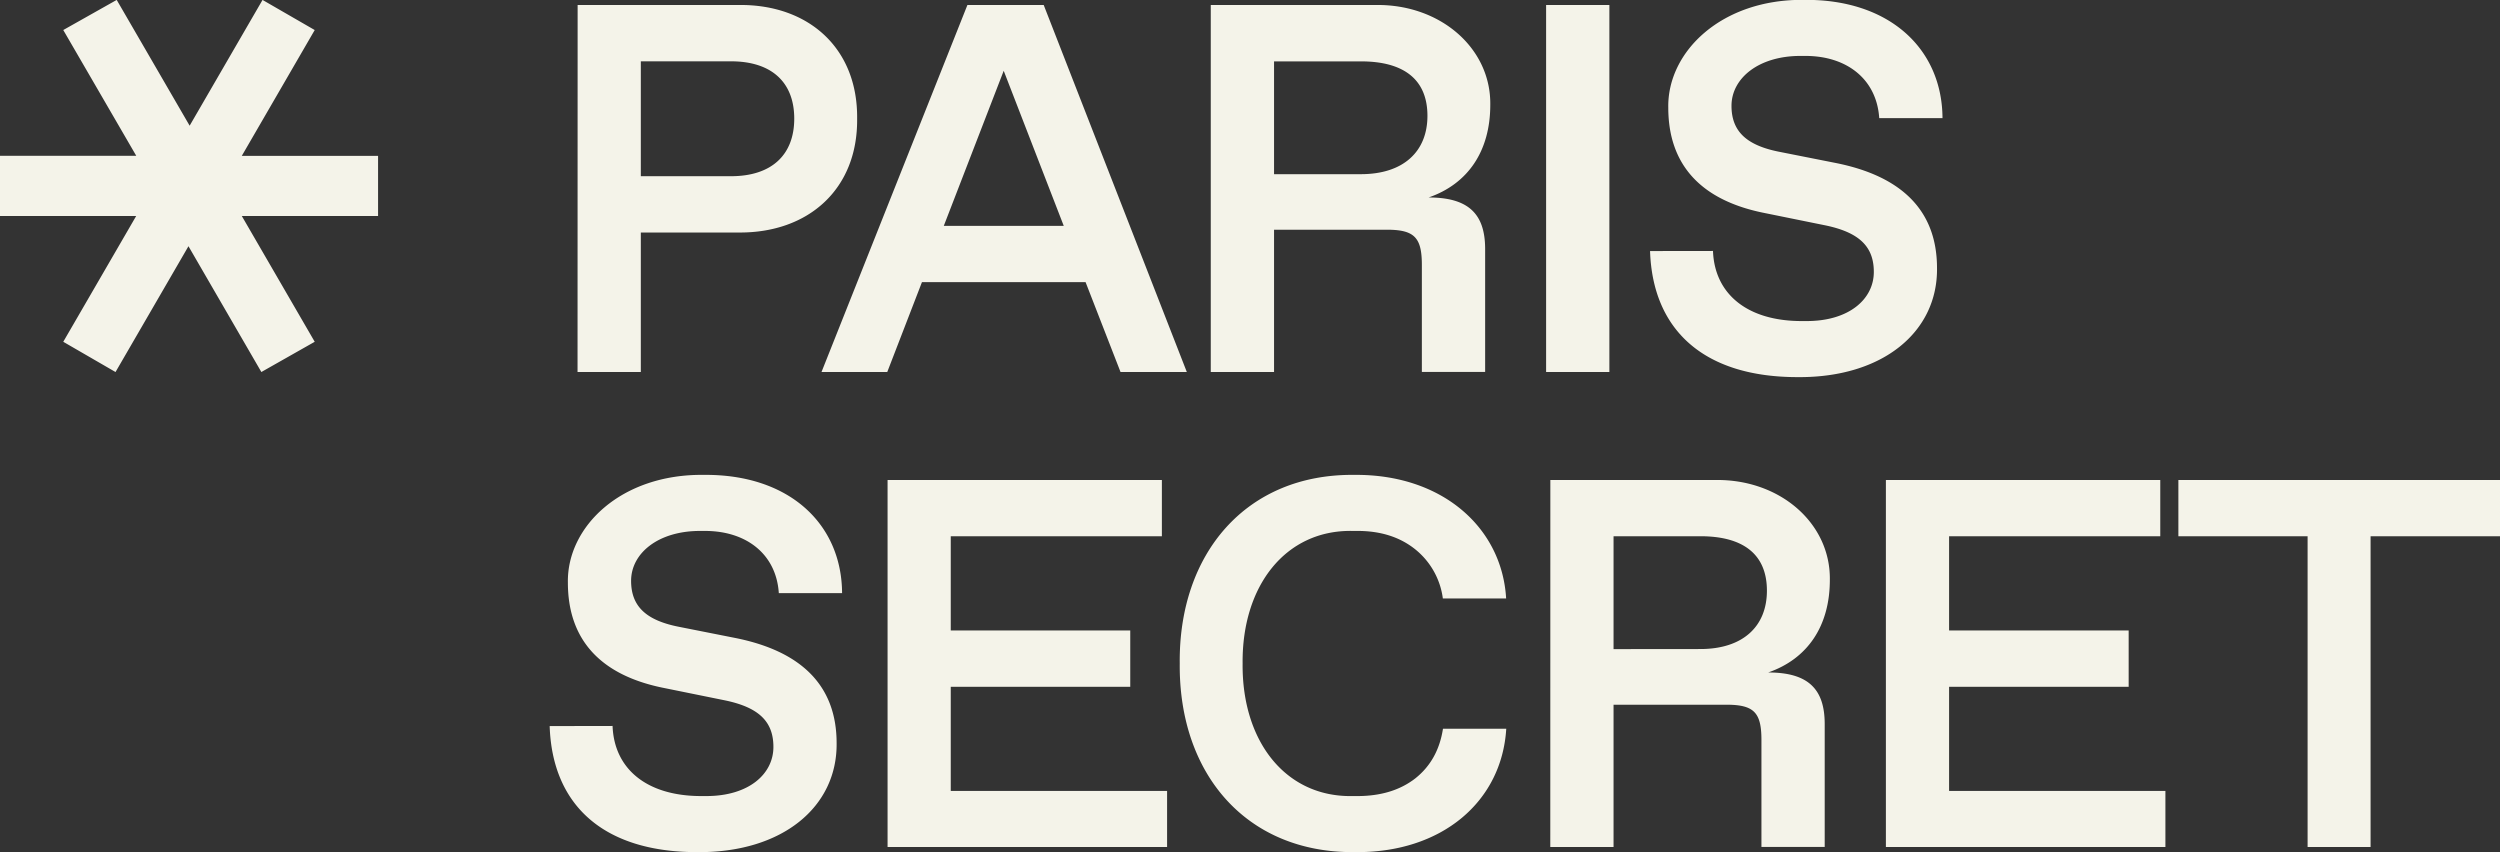<svg xmlns="http://www.w3.org/2000/svg" width="176" height="60" fill="none"><rect width="100%" height="100%" fill="#333333" stroke="none"/><path fill="#F4F3E9" d="M40.665.352h11.357c4.883-.053 8.374 3.025 8.32 7.999.054 4.974-3.443 8.054-8.32 8.018h-6.908v9.82h-4.455L40.665.352Zm10.796 12.053c2.877 0 4.454-1.513 4.454-4.054 0-2.541-1.573-4.034-4.454-4.034h-6.347v8.088h6.347ZM76.425 19.864h-11.52l-2.442 6.325h-4.629L68.106.352h5.371l10.075 25.837h-4.667l-2.46-6.325Zm-1.537-3.963L70.661 4.983 66.443 15.9h8.445ZM85.238.352h11.648c4.521-.053 8.085 3.045 8.03 7.027 0 3.261-1.573 5.567-4.341 6.523 2.823 0 3.979 1.17 3.979 3.63v8.65h-4.455v-7.524c0-1.947-.524-2.487-2.478-2.487h-7.928v10.018h-4.455V.352Zm10.57 11.91c2.983 0 4.684-1.585 4.684-4.109 0-2.523-1.62-3.832-4.685-3.832h-6.114v7.941h6.114ZM108.846.352h4.454V26.19h-4.454V.351ZM120.595 17.668c.107 3.007 2.387 4.935 6.24 4.935h.36c2.985 0 4.722-1.549 4.722-3.459 0-1.747-.978-2.775-3.42-3.28l-4.43-.9c-4.395-.919-6.62-3.428-6.62-7.388-.071-3.945 3.762-7.664 9.586-7.584 5.969-.054 9.695 3.43 9.719 8.325h-4.454c-.181-2.758-2.296-4.38-5.192-4.38h-.362c-2.93 0-4.847 1.568-4.847 3.514 0 1.802 1.067 2.774 3.328 3.228l3.997.792c4.608.916 7.143 3.312 7.143 7.403.055 4.486-3.816 7.729-9.819 7.675-6.621 0-10.201-3.333-10.383-8.875l4.432-.006ZM43.125 51.108c.11 3.007 2.387 4.935 6.24 4.935h.363c2.984 0 4.72-1.549 4.72-3.459 0-1.749-.977-2.775-3.418-3.28l-4.432-.9c-4.394-.919-6.619-3.428-6.619-7.388-.073-3.945 3.762-7.664 9.585-7.584 5.968-.054 9.694 3.43 9.718 8.323h-4.454c-.18-2.756-2.298-4.377-5.191-4.377h-.363c-2.93 0-4.845 1.567-4.845 3.513 0 1.802 1.067 2.774 3.327 3.228l3.996.792c4.613.918 7.145 3.314 7.145 7.405.053 4.486-3.816 7.729-9.821 7.674-6.619 0-10.2-3.332-10.38-8.874l4.43-.008ZM62.485 33.792h19.311v3.963H66.933v6.632H79.57v3.963H66.933v7.332h15.23v3.947H62.485V33.793ZM95.362 33.432c6.149-.054 10.38 3.694 10.67 8.702h-4.455a5.327 5.327 0 0 0-1.963-3.477c-1.068-.847-2.406-1.28-4.05-1.28h-.38c-4.657-.072-7.759 3.833-7.704 9.334-.055 5.494 3.037 9.405 7.703 9.332h.381c1.646 0 3.002-.414 4.07-1.242 1.067-.847 1.719-2.001 1.951-3.496h4.455c-.308 5.1-4.503 8.756-10.67 8.684-7.633.072-12.39-5.513-12.316-13.278-.087-7.724 4.669-13.371 12.308-13.279ZM109.144 33.792h11.647c4.522-.055 8.085 3.045 8.03 7.027 0 3.261-1.573 5.567-4.341 6.523 2.823 0 3.979 1.17 3.979 3.63v8.65h-4.454v-7.524c0-1.946-.525-2.487-2.479-2.487h-7.932V59.63h-4.454l.004-25.838Zm10.562 11.9c2.985 0 4.685-1.585 4.685-4.109 0-2.523-1.619-3.832-4.685-3.832h-6.112v7.947l6.112-.006ZM132.767 33.792h19.316v3.963h-14.867v6.632h12.642v3.963h-12.642v7.332h15.229v3.947h-19.678V33.793ZM162.455 37.755h-9.097v-3.963H176v3.963h-9.111v21.874h-4.434V37.755ZM4.454 24.061l5.133-8.854H0V10.97h9.593L4.454 2.114l3.762-2.12 5.135 8.855 5.132-8.854 3.673 2.12-5.133 8.856h9.593v4.236h-9.593l5.133 8.854L18.4 26.19l-5.132-8.856-5.135 8.857-3.679-2.129Z"/></svg>